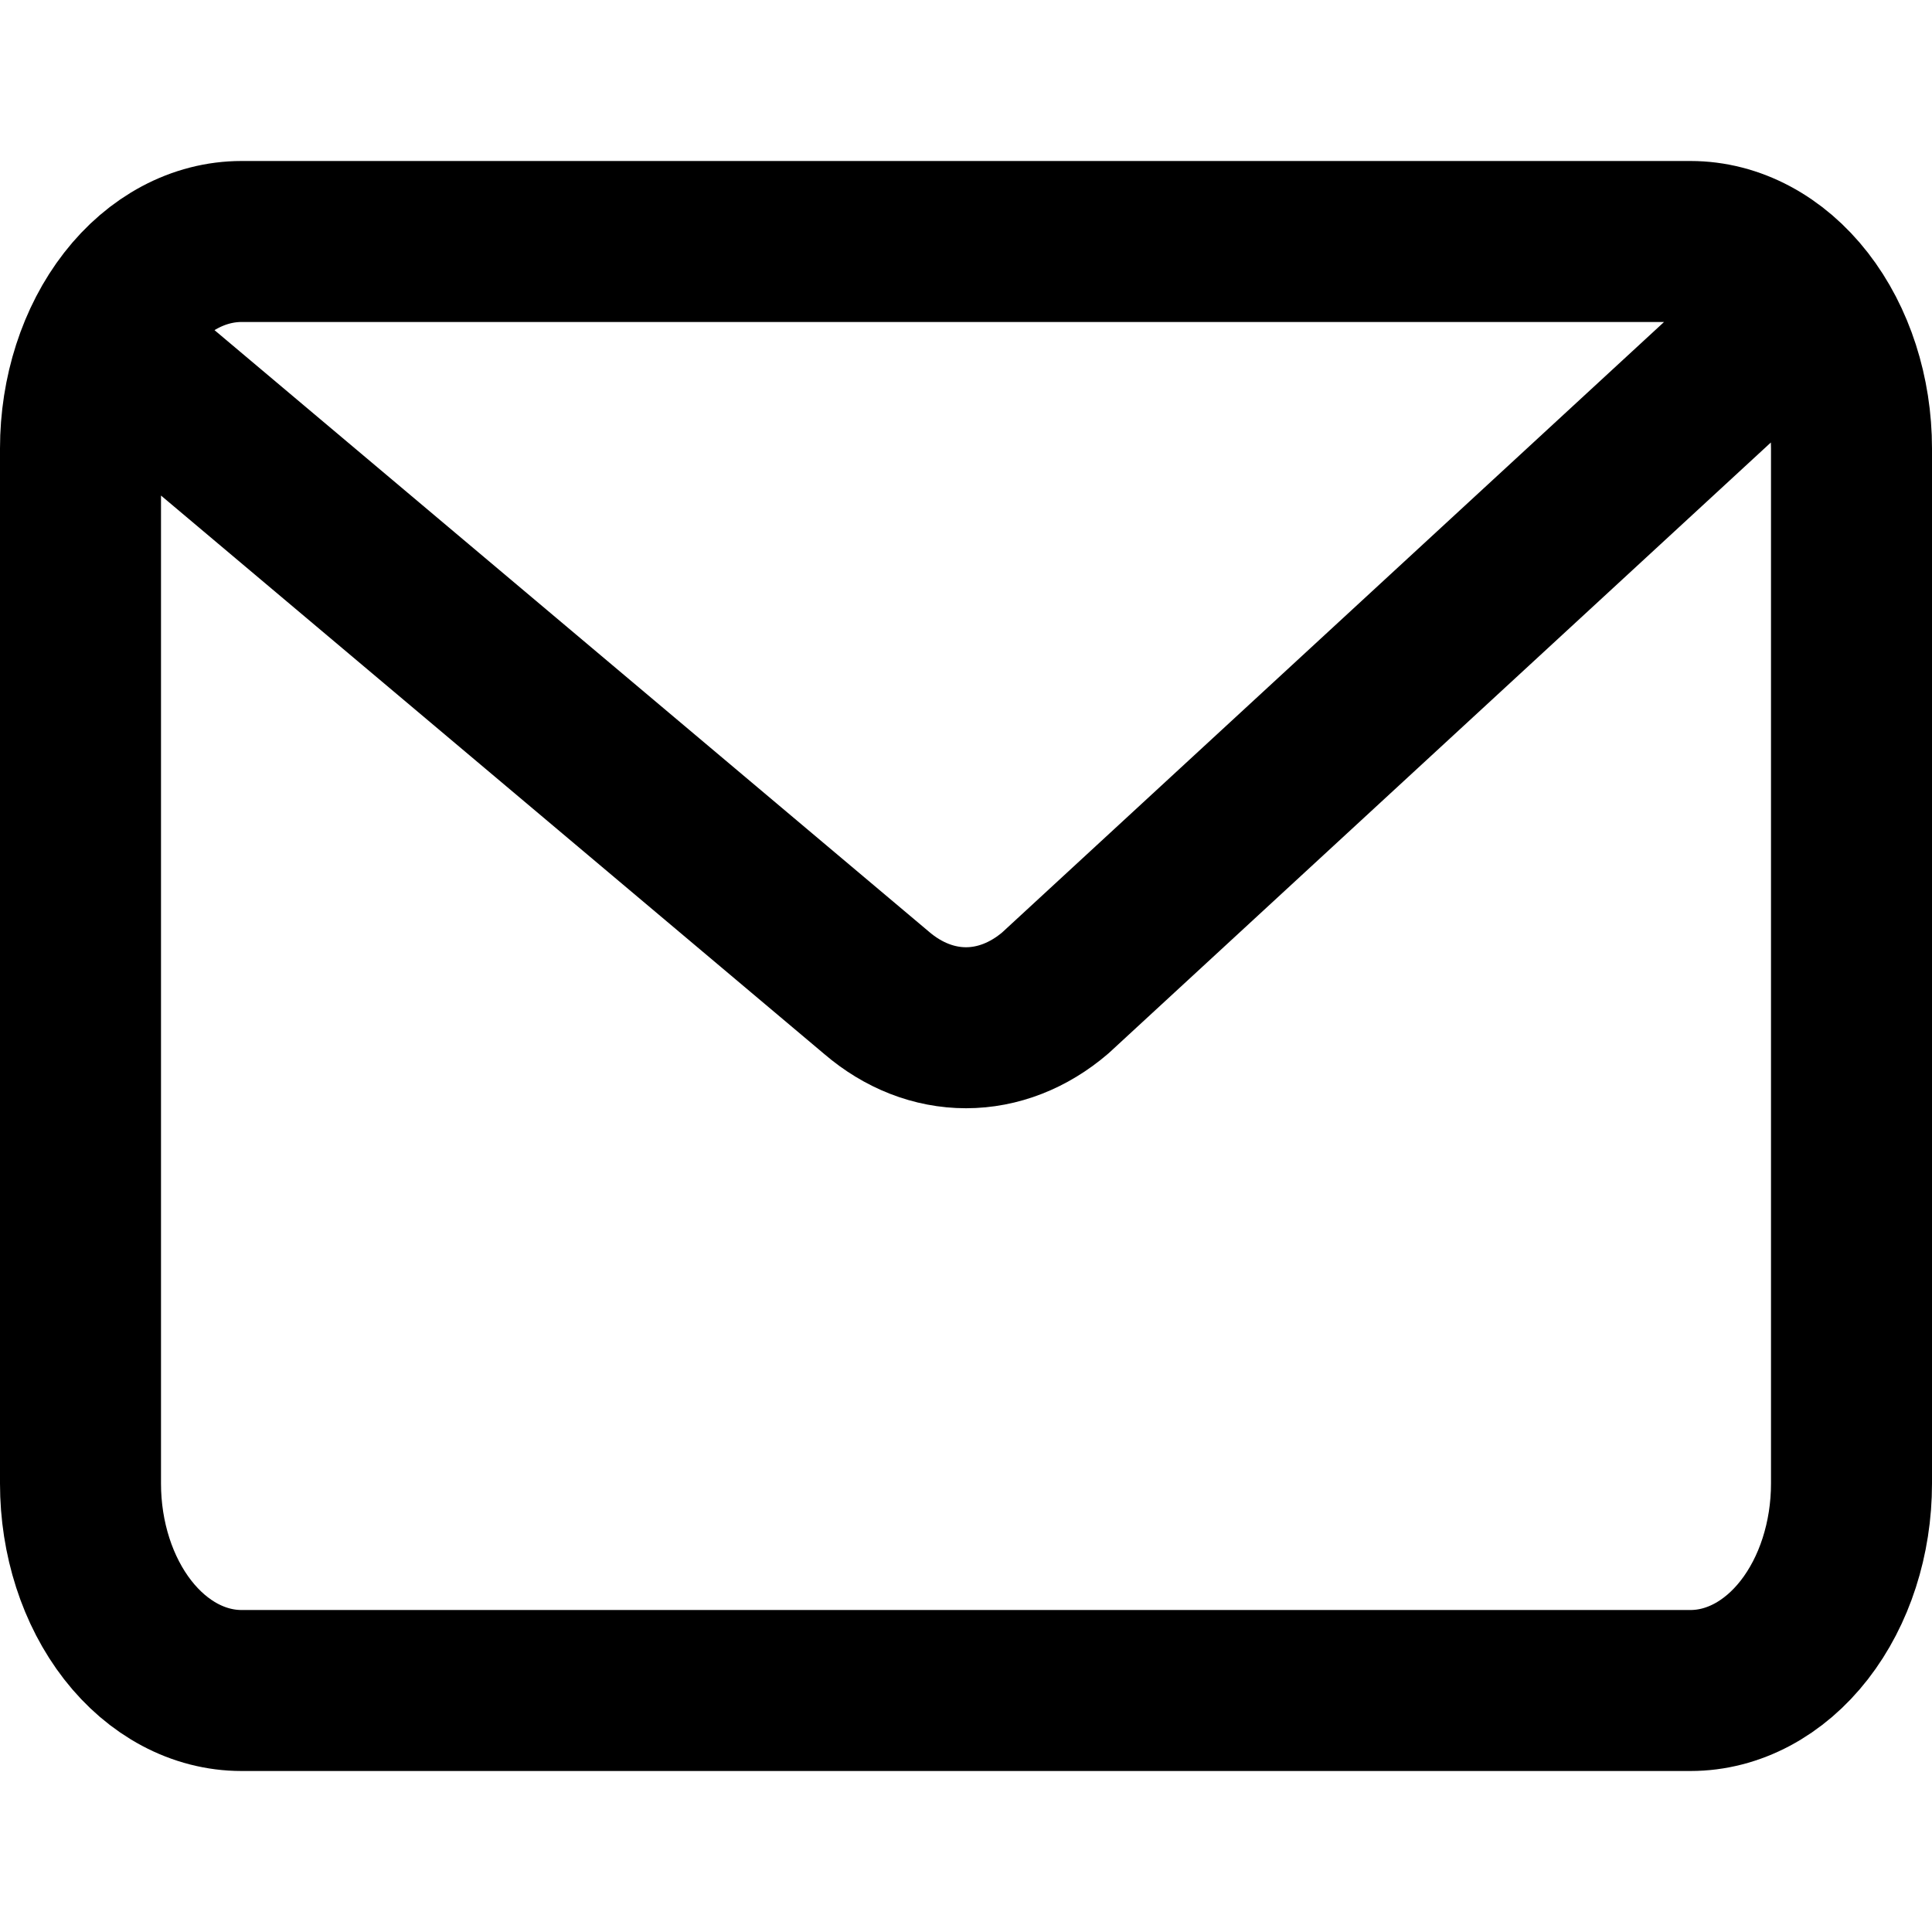 <svg width="24" height="24" viewBox="0 0 24 24" fill="none" xmlns="http://www.w3.org/2000/svg">
<path d="M1.586 4.5L10.89 12.334C11.219 12.616 11.605 12.767 12 12.767C12.395 12.767 12.781 12.616 13.11 12.334L22.414 3.753M22.414 3.753C22.789 4.235 23 4.889 23 5.571V18.429C23 19.111 22.789 19.765 22.414 20.247C22.039 20.729 21.53 21 21 21H3C2.47 21 1.961 20.729 1.586 20.247C1.211 19.765 1 19.111 1 18.429V5.571C1 4.889 1.211 4.235 1.586 3.753C1.961 3.271 2.47 3 3 3H21C21.53 3 22.039 3.271 22.414 3.753Z" stroke="black" stroke-width="2" stroke-linecap="round" stroke-linejoin="round"/>
</svg>
